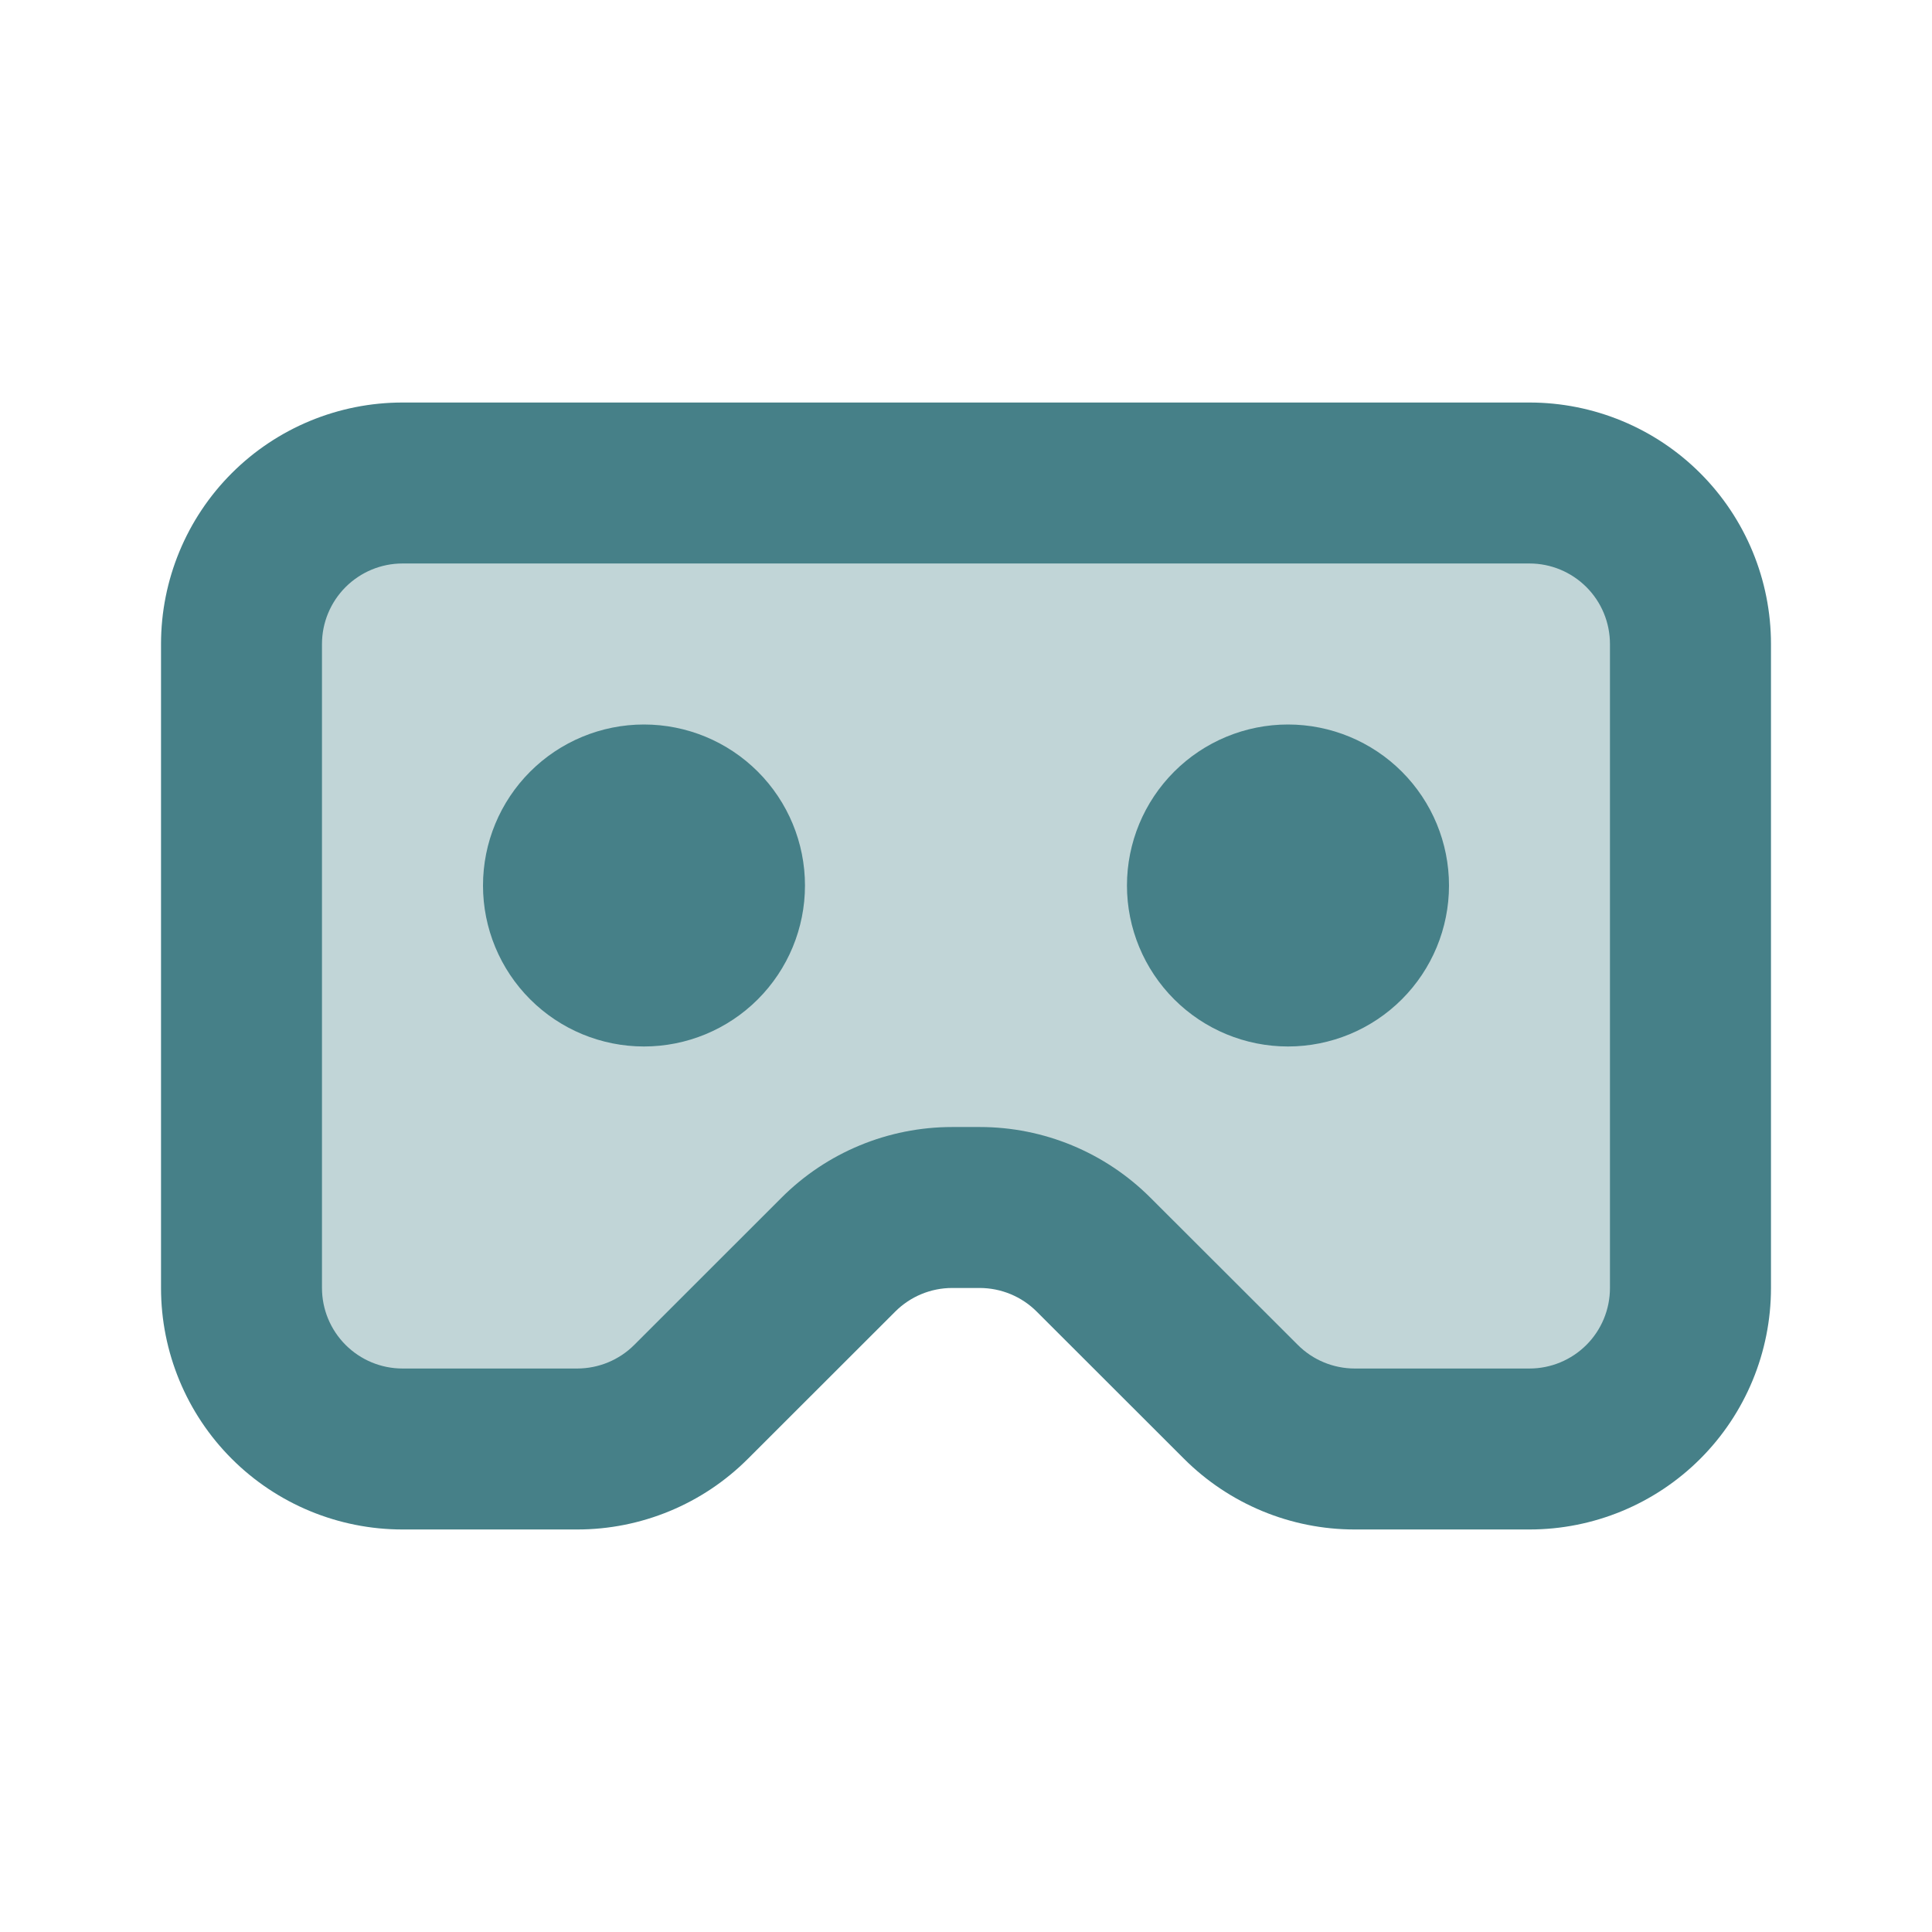 <svg width="32" height="32" viewBox="0 0 32 32" fill="none" xmlns="http://www.w3.org/2000/svg">
<path d="M27.5 8.5C26.5 7 5.5 8.5 5.5 8.5C4.682 8.5 4 11 4 12V19.5C4 23.1 5.704 24 6.556 24H10.644C12.178 22.667 14.773 20 16 20C17.227 20 20.478 23 21.5 24L27.5 23C27.5 23 28.5 10 27.5 8.5Z" fill="#C1D5D7"/>
<path fill-rule="evenodd" clip-rule="evenodd" d="M2.667 10.667C2.667 9.606 3.088 8.588 3.838 7.838C4.588 7.088 5.606 6.667 6.667 6.667H25.333C26.394 6.667 27.412 7.088 28.162 7.838C28.912 8.588 29.333 9.606 29.333 10.667V21.333C29.333 22.394 28.912 23.412 28.162 24.162C27.412 24.912 26.394 25.333 25.333 25.333H22.437C21.377 25.333 20.36 24.911 19.61 24.161L17.171 21.724C16.921 21.474 16.582 21.334 16.229 21.333H15.771C15.417 21.333 15.078 21.474 14.828 21.724L12.39 24.16C12.019 24.532 11.578 24.827 11.093 25.028C10.608 25.229 10.088 25.333 9.562 25.333H6.667C5.606 25.333 4.588 24.912 3.838 24.162C3.088 23.412 2.667 22.394 2.667 21.333V10.667ZM6.667 9.333C6.313 9.333 5.974 9.474 5.724 9.724C5.474 9.974 5.333 10.313 5.333 10.667V21.333C5.333 21.687 5.474 22.026 5.724 22.276C5.974 22.526 6.313 22.667 6.667 22.667H9.562C9.916 22.666 10.255 22.526 10.505 22.276L12.943 19.839C13.693 19.088 14.71 18.667 15.771 18.667H16.229C17.29 18.667 18.306 19.089 19.056 19.839L21.496 22.276C21.745 22.526 22.084 22.666 22.437 22.667H25.333C25.687 22.667 26.026 22.526 26.276 22.276C26.526 22.026 26.666 21.687 26.666 21.333V10.667C26.666 10.313 26.526 9.974 26.276 9.724C26.026 9.474 25.687 9.333 25.333 9.333H6.667ZM8 14.667C8 13.959 8.281 13.281 8.781 12.781C9.281 12.281 9.959 12 10.666 12C11.374 12 12.052 12.281 12.552 12.781C13.052 13.281 13.333 13.959 13.333 14.667C13.333 15.374 13.052 16.052 12.552 16.552C12.052 17.052 11.374 17.333 10.666 17.333C9.959 17.333 9.281 17.052 8.781 16.552C8.281 16.052 8 15.374 8 14.667ZM18.666 14.667C18.666 13.959 18.948 13.281 19.448 12.781C19.948 12.281 20.626 12 21.333 12C22.04 12 22.719 12.281 23.219 12.781C23.719 13.281 24 13.959 24 14.667C24 15.374 23.719 16.052 23.219 16.552C22.719 17.052 22.04 17.333 21.333 17.333C20.626 17.333 19.948 17.052 19.448 16.552C18.948 16.052 18.666 15.374 18.666 14.667Z" fill="#468088"/>
</svg>
